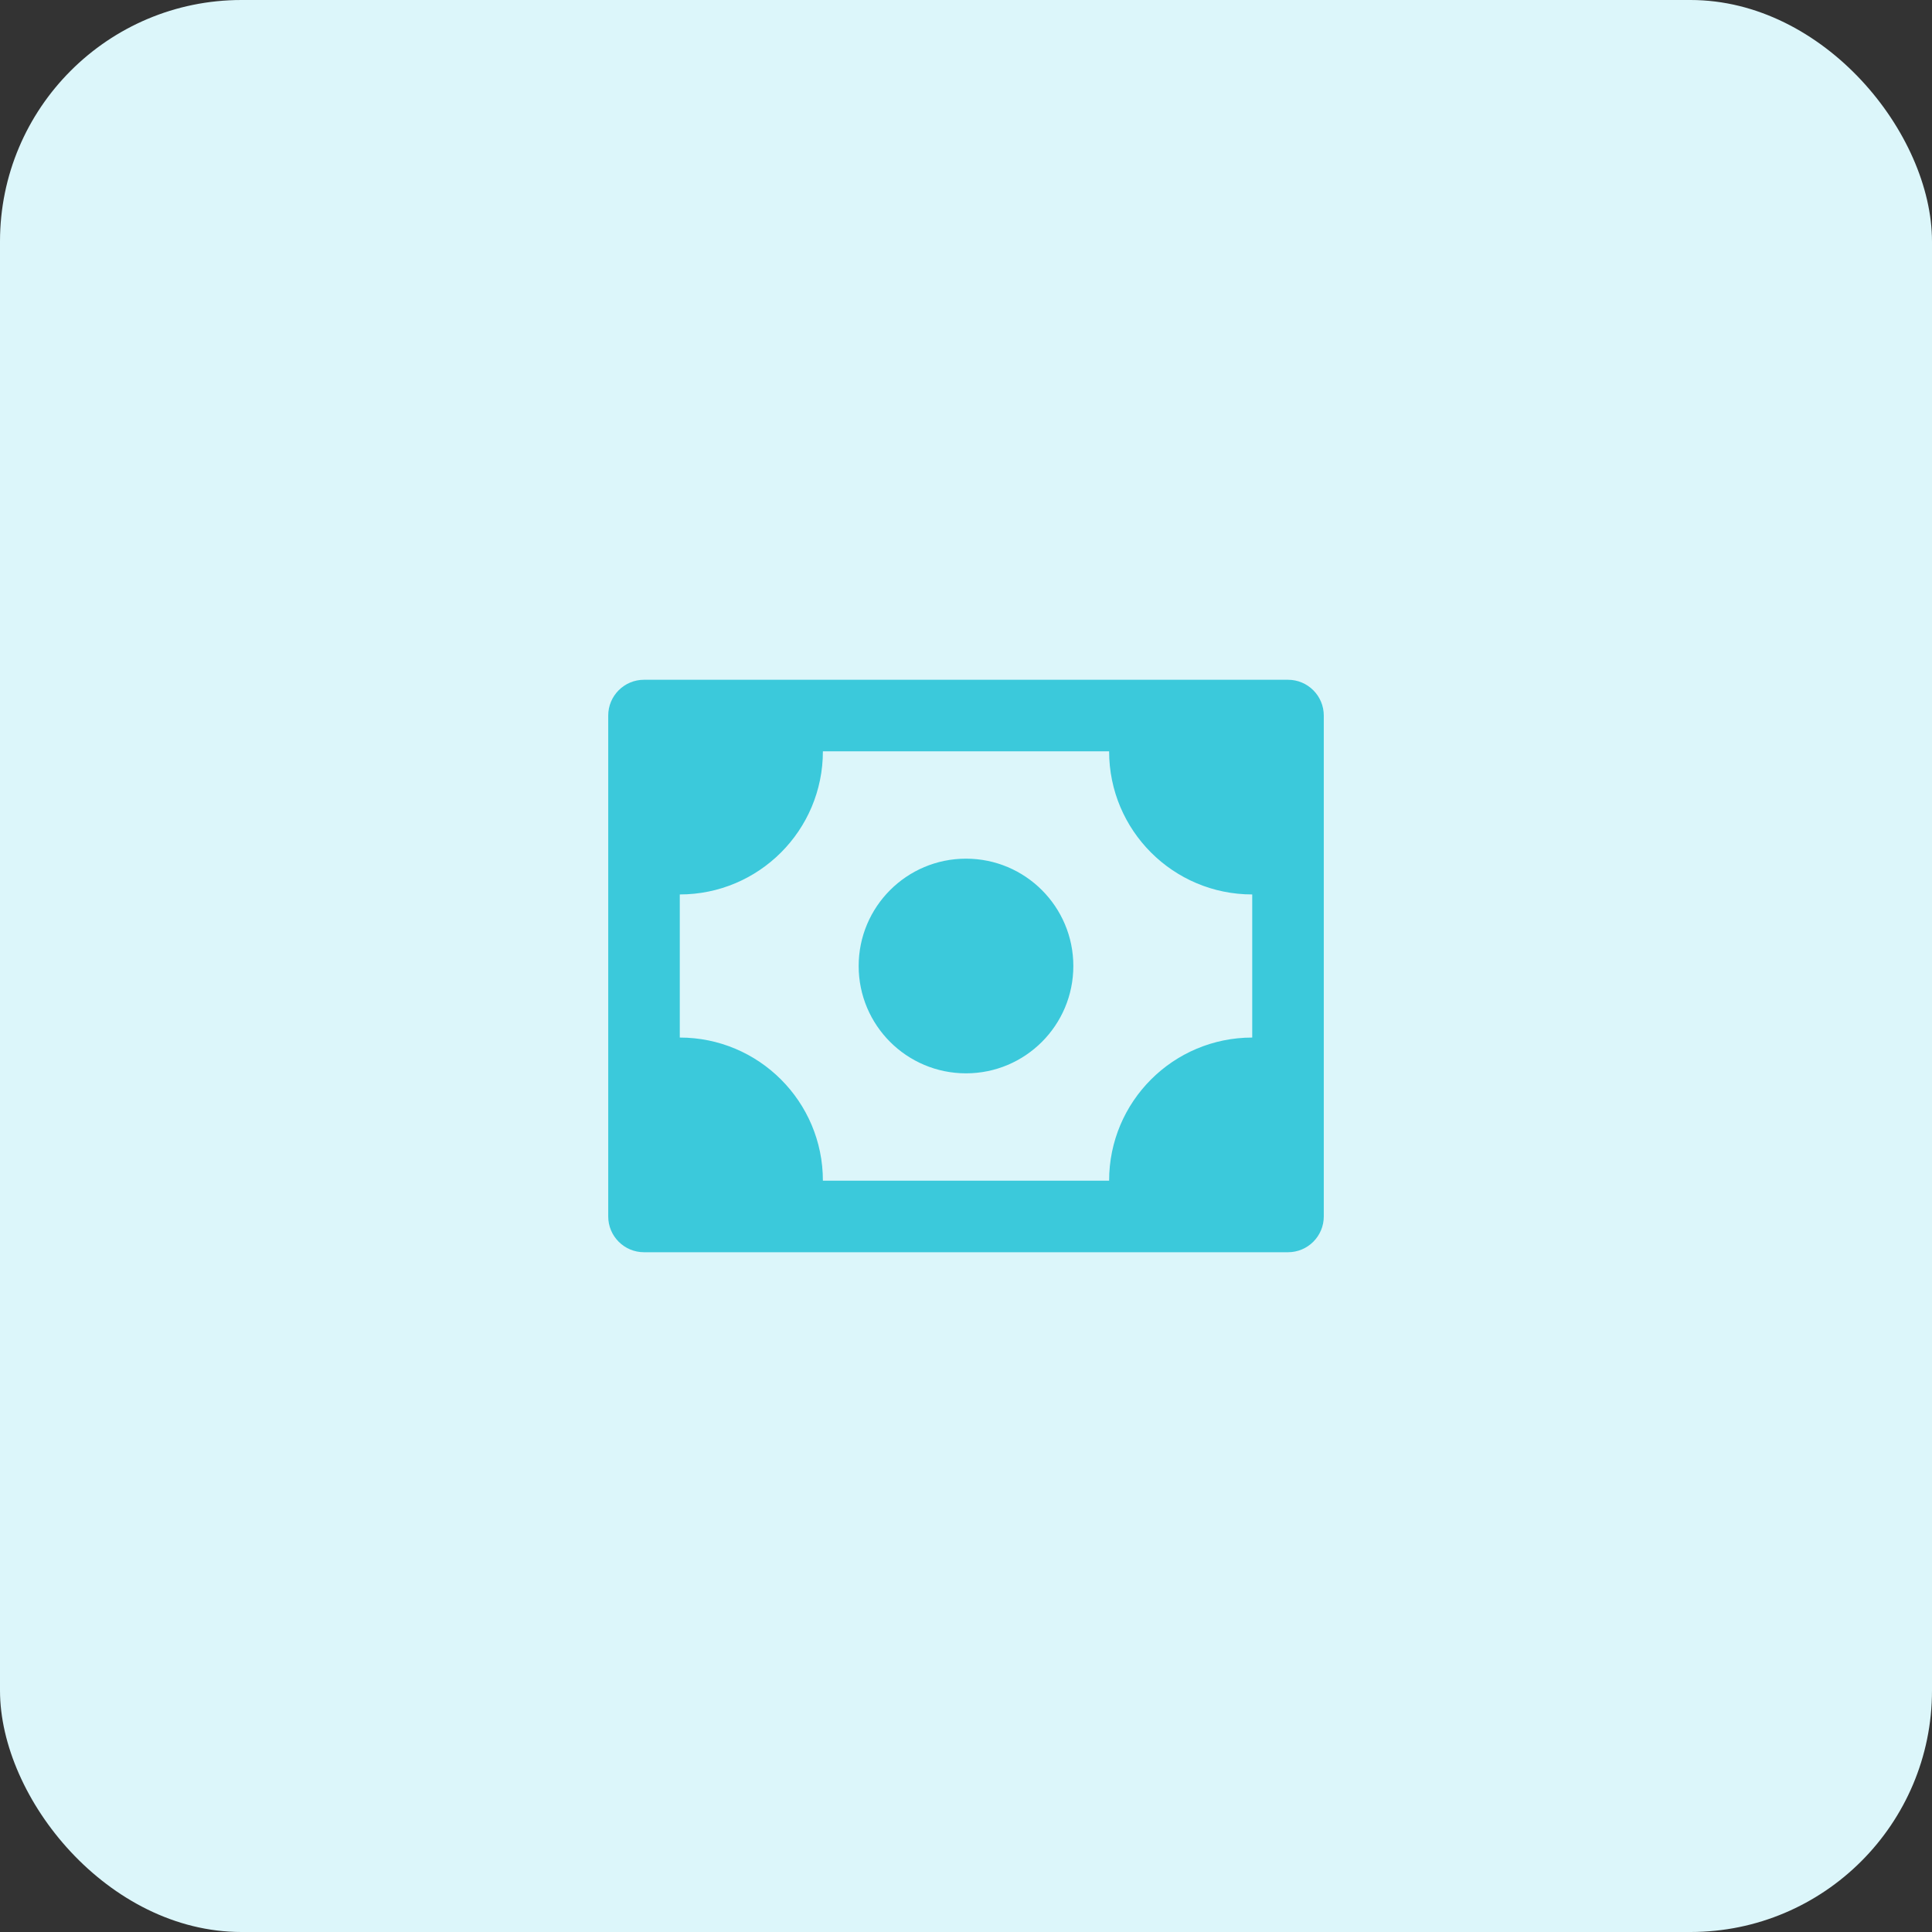 <?xml version="1.0" encoding="UTF-8"?> <svg xmlns="http://www.w3.org/2000/svg" width="288" height="288" viewBox="0 0 288 288" fill="none"><rect x="0" y="0" width="288" height="288" fill="#333333" stroke="none"/> <rect width="288" height="288" rx="36" fill="#DCF6FA"></rect> <path fill-rule="evenodd" clip-rule="evenodd" d="M192 101.333H96C93.055 101.333 90.667 103.721 90.667 106.667V181.333C90.667 184.279 93.055 186.667 96 186.667H192C194.946 186.667 197.334 184.279 197.334 181.333V106.667C197.334 103.721 194.946 101.333 192 101.333ZM122.667 176C122.667 164.218 113.116 154.667 101.334 154.667V133.333C113.116 133.333 122.667 123.782 122.667 112H165.334C165.334 123.782 174.885 133.333 186.667 133.333V154.667C174.885 154.667 165.334 164.218 165.334 176H122.667ZM128 144C128 135.164 135.164 128 144 128C152.837 128 160 135.164 160 144C160 152.837 152.837 160 144 160C135.164 160 128 152.837 128 144Z" fill="#3BC9DB"></path> </svg> 